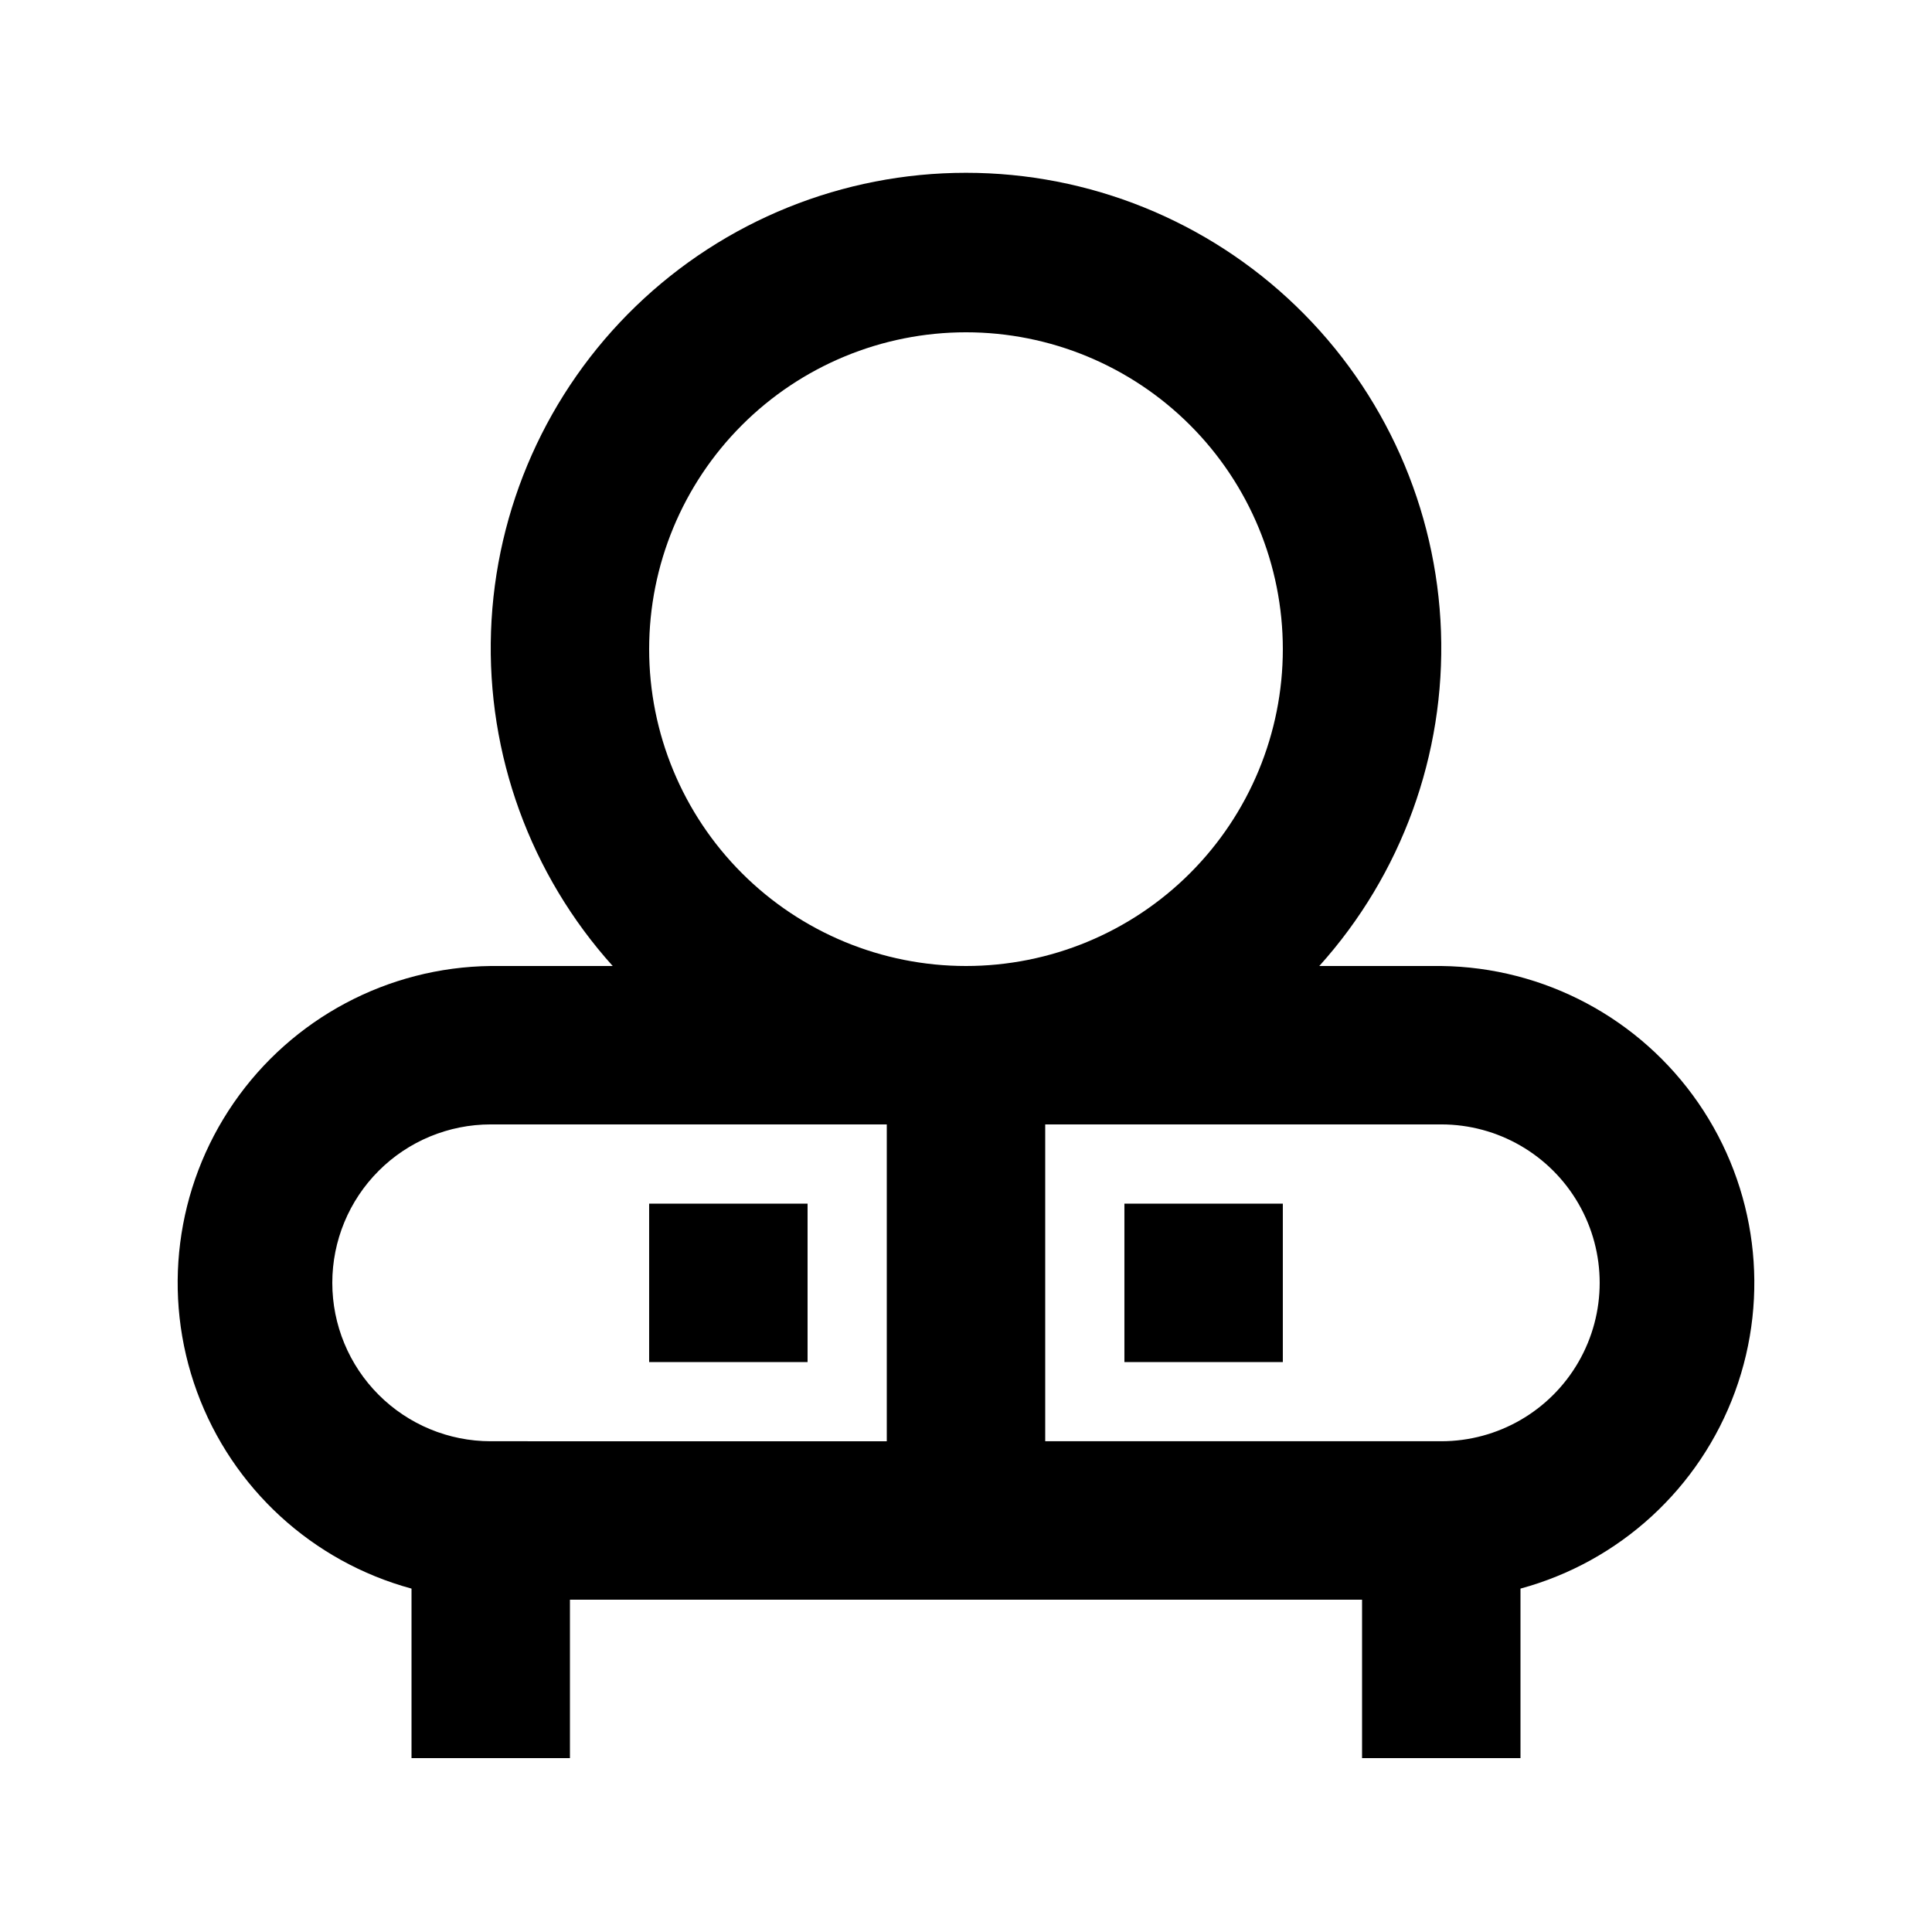 <?xml version="1.0" encoding="UTF-8"?>
<!-- Uploaded to: SVG Repo, www.svgrepo.com, Generator: SVG Repo Mixer Tools -->
<svg fill="#000000" width="800px" height="800px" version="1.1" viewBox="144 144 512 512" xmlns="http://www.w3.org/2000/svg">
 <g>
  <path d="m525.95 400h-32.324c21.832-24.262 33.395-56.055 32.25-88.672-1.148-32.621-14.91-63.523-38.391-86.191-23.48-22.672-54.848-35.344-87.484-35.344-32.641 0-64.008 12.672-87.488 35.344-23.48 22.668-37.242 53.57-38.387 86.191-1.148 32.617 10.414 64.41 32.25 88.672h-32.328c-27.242 0.324-52.637 13.848-68.109 36.273-15.473 22.426-19.102 50.965-9.738 76.547 9.367 25.586 30.562 45.039 56.855 52.176v44.922h41.984v-41.984h209.92v41.984h41.984v-44.922c26.293-7.137 47.492-26.59 56.855-52.176 9.363-25.582 5.734-54.121-9.738-76.547-15.473-22.426-40.863-35.949-68.109-36.273zm-209.92-83.969c0-22.27 8.844-43.629 24.594-59.375 15.746-15.746 37.105-24.594 59.375-24.594s43.625 8.848 59.371 24.594c15.75 15.746 24.594 37.105 24.594 59.375s-8.844 43.625-24.594 59.375c-15.746 15.746-37.102 24.594-59.371 24.594s-43.629-8.848-59.375-24.594c-15.75-15.75-24.594-37.105-24.594-59.375zm-83.969 167.93c0-11.133 4.422-21.812 12.297-29.684 7.871-7.875 18.551-12.297 29.688-12.297h104.96v83.969l-104.96-0.004c-11.137 0-21.816-4.422-29.688-12.297-7.875-7.871-12.297-18.551-12.297-29.688zm293.89 41.984h-104.96v-83.965h104.96-0.004c15 0 28.859 8 36.359 20.992 7.5 12.988 7.5 28.992 0 41.98-7.5 12.992-21.359 20.992-36.359 20.992z"/>
  <path d="m316.03 462.98h41.984v41.984h-41.984z"/>
  <path d="m441.98 462.98h41.984v41.984h-41.984z"/>
 </g>
</svg>